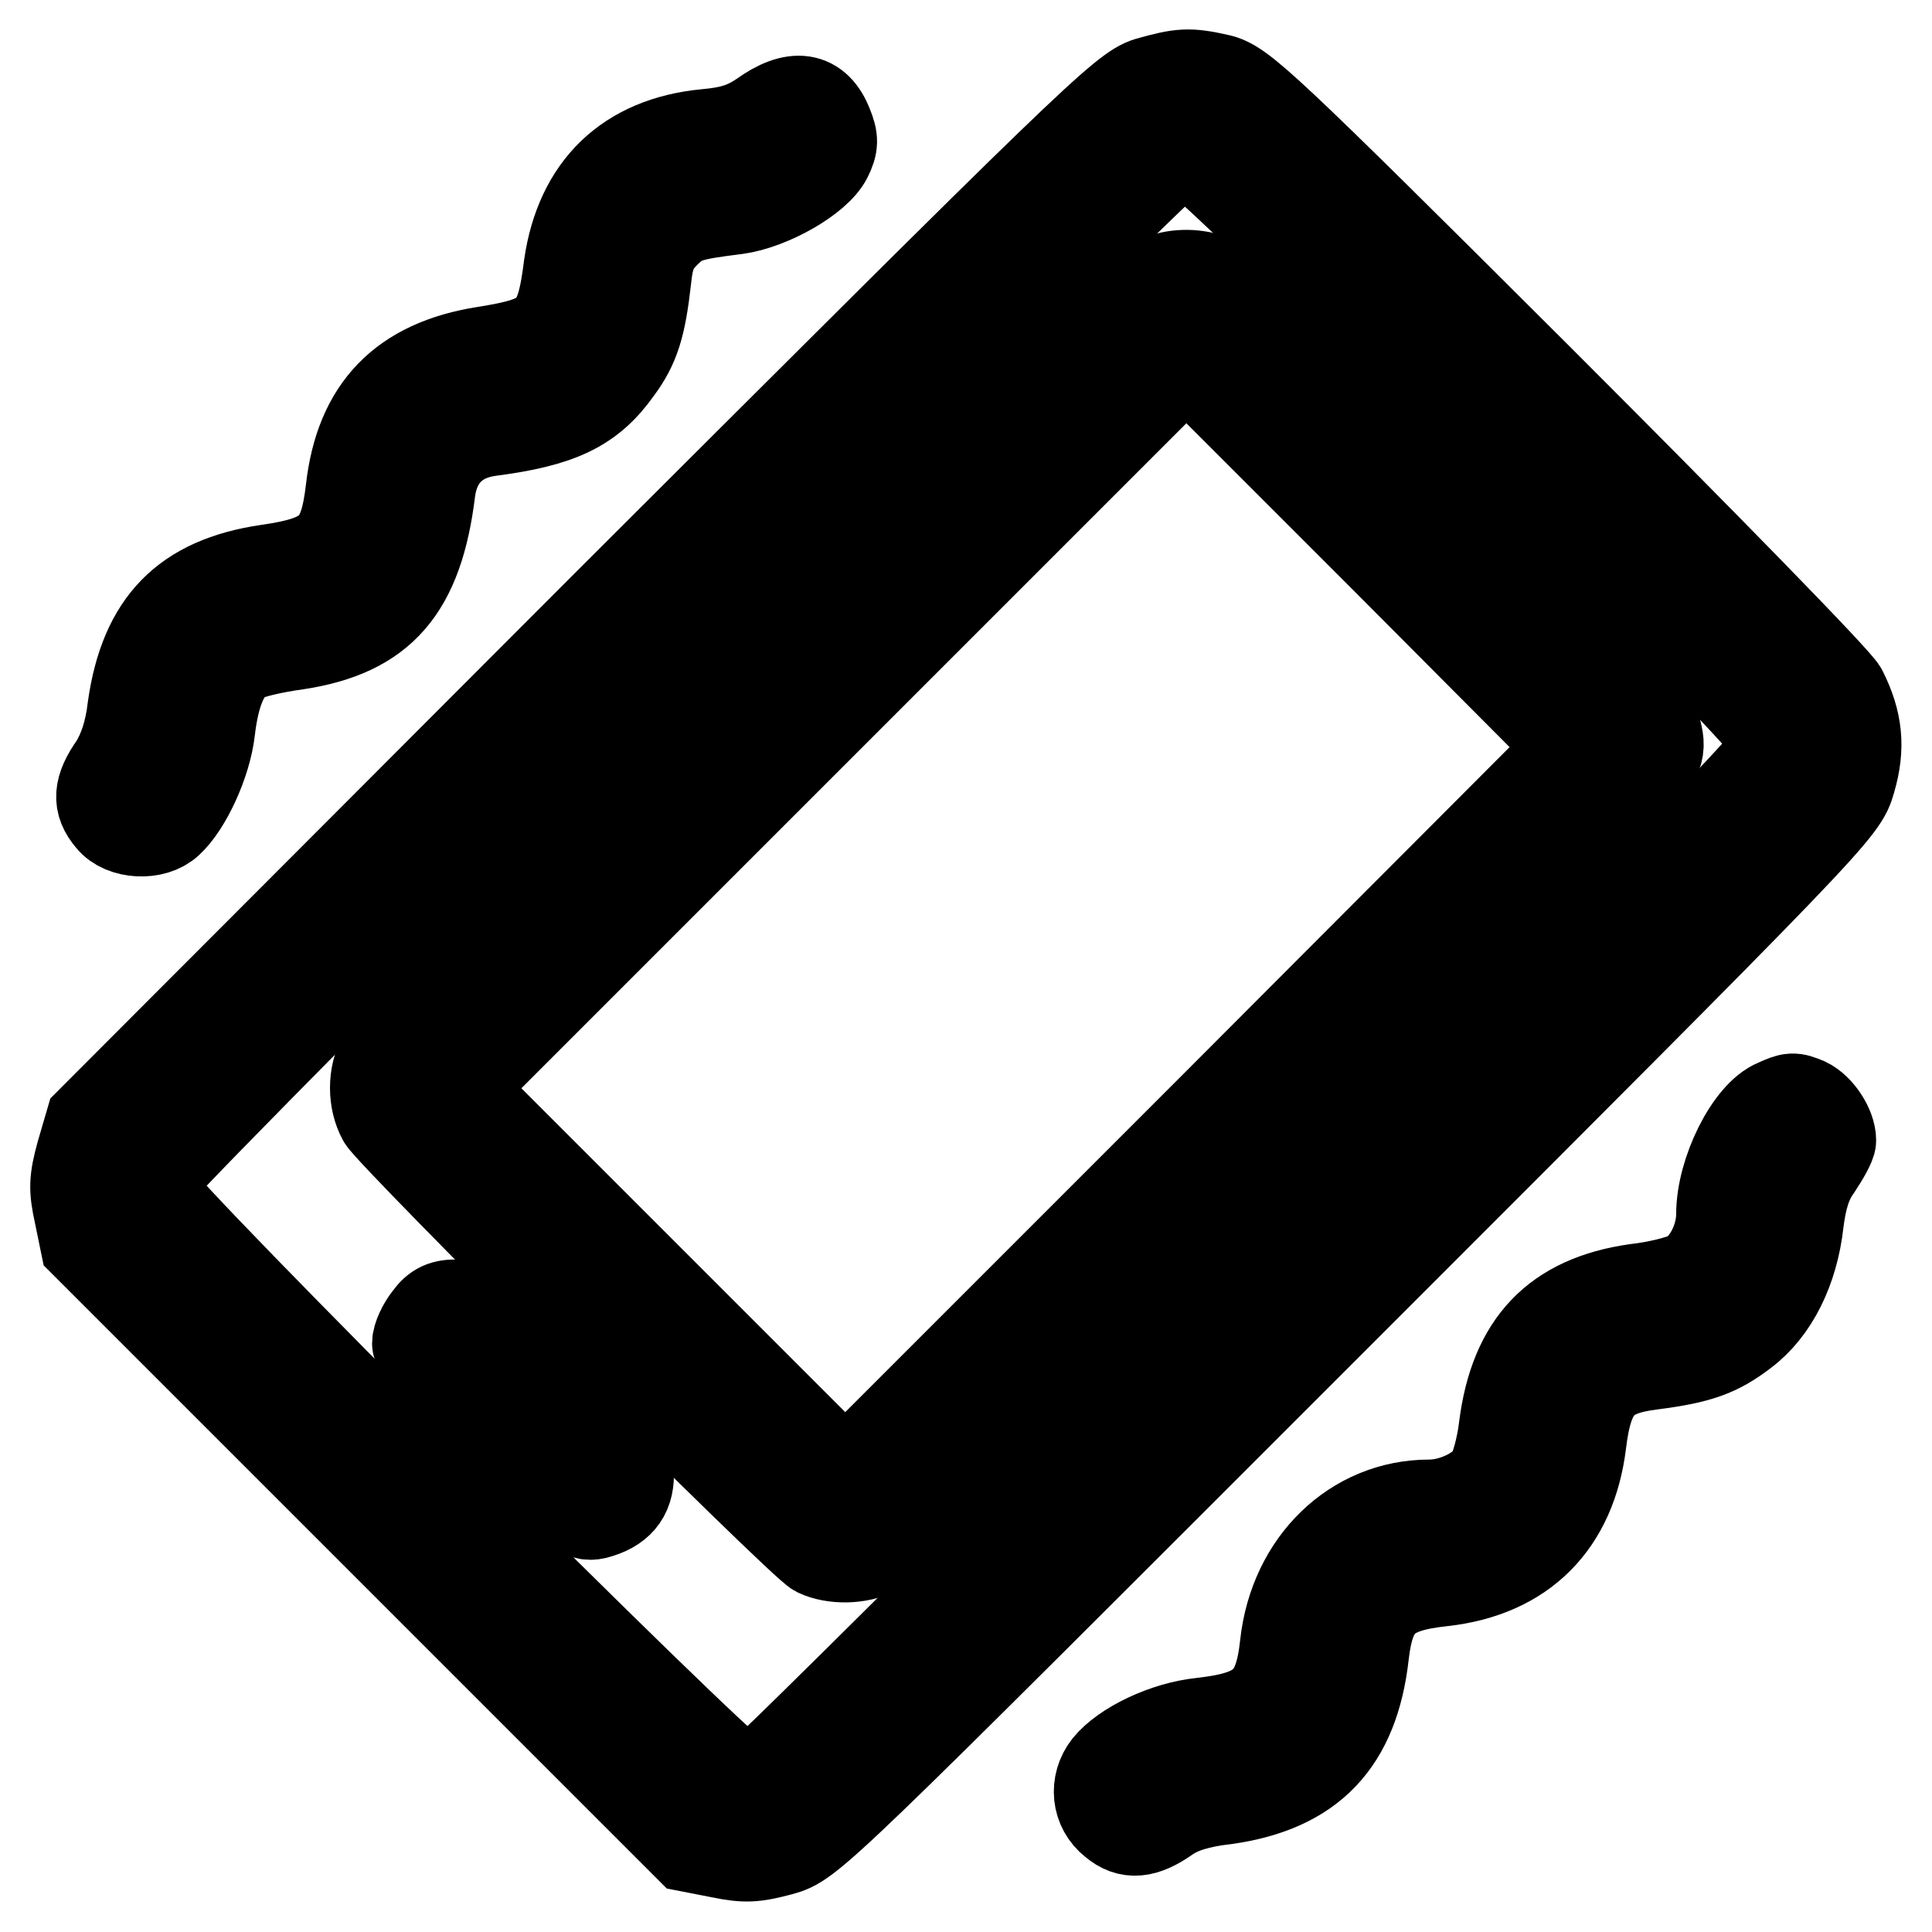 <?xml version="1.0" encoding="utf-8"?>
<!-- Svg Vector Icons : http://www.onlinewebfonts.com/icon -->
<!DOCTYPE svg PUBLIC "-//W3C//DTD SVG 1.1//EN" "http://www.w3.org/Graphics/SVG/1.1/DTD/svg11.dtd">
<svg version="1.1" xmlns="http://www.w3.org/2000/svg" xmlns:xlink="http://www.w3.org/1999/xlink" x="0px" y="0px" viewBox="0 0 256 256" enable-background="new 0 0 256 256" xml:space="preserve">
<g><g><g><path stroke-width="12" fill-opacity="0" stroke="#000000"  d="M152.2,10.9c-3.3,1-7.6,5.2-71.9,69.4L12,148.7l-1.2,4.1c-1,3.6-1,4.8-0.3,8l0.8,3.9l40,40l40,40l4.1,0.8c3.4,0.7,4.6,0.6,8-0.3c4-1.1,4.2-1.4,72.3-69.5c67.9-67.9,68.4-68.4,69.5-72.3c1.3-4.4,0.9-7.8-1.1-11.8c-0.6-1.3-18.8-19.9-40.3-41.4c-36.6-36.5-39.3-39-42.3-39.7C157.5,9.6,156.5,9.7,152.2,10.9z M197.5,58.7c28.7,28.6,38.3,38.7,38.3,39.9c0,1.3-16.4,18.2-66.2,68.2c-36.4,36.7-67.1,67.2-68.2,67.9c-1.3,0.8-2.6,1.1-3.6,0.8c-2.2-0.6-77.5-75.8-77.5-77.5c0-0.7,0.4-2.1,1-3.1C22.5,152.7,152.8,22.3,155,21.1c0.8-0.4,2-0.8,2.8-0.8C158.7,20.3,172.1,33.3,197.5,58.7z"/><path stroke-width="12" fill-opacity="0" stroke="#000000"  d="M153.6,37.2C151.4,38.4,51.9,138,50.7,140.1c-1.3,2.4-1.3,5.7,0,8.1c1.3,2.3,55.4,56.3,57.6,57.4c2.1,1,5.5,1,7.8-0.2c1-0.6,24.6-23.8,52.4-51.6c53.2-53.3,52.1-52.1,50.9-57.2c-0.3-1.5-8.5-10.1-28.9-30.5c-15.7-15.7-29.2-28.8-30.1-29.1C158.2,36.2,155.4,36.3,153.6,37.2z M160.3,147.3L112,195.6l-25.7-25.7l-25.7-25.7l48.3-48.3l48.3-48.3l25.7,25.7L208.5,99L160.3,147.3z"/><path stroke-width="12" fill-opacity="0" stroke="#000000"  d="M56.8,174.7c-0.8,1-1.5,2.5-1.5,3.3c0,1,3.8,5.2,10.8,12.2C76.2,200.3,77,201,78.9,200.6c3-0.8,4.4-2.4,4.4-5.2c0-2.2-0.9-3.4-10-12.5c-9.2-9.2-10.2-10-12.5-10C58.8,172.8,57.8,173.3,56.8,174.7z"/><path stroke-width="12" fill-opacity="0" stroke="#000000"  d="M101,15.4c-2.2,1.5-4.1,2.1-7.5,2.4c-10.3,1-16.6,7.1-18.1,17.4C74.3,44,73,45.2,64.2,46.6c-10.8,1.7-16.5,7.6-17.7,18.3c-0.9,7.6-2.7,9.4-11.1,10.6c-10.8,1.6-16.2,7.1-17.8,18.2c-0.4,3.5-1.3,5.9-2.4,7.7c-2.2,3.1-2.3,5-0.5,7.1c1.6,2,5.7,2.2,7.6,0.4c2.4-2.2,5-7.8,5.5-12.1c0.6-5.2,2-8.5,4.4-9.7c1-0.6,4.2-1.3,7.1-1.7C50.5,83.7,55.4,78.1,57,65c0.6-4.5,3.4-7.3,7.9-7.9c9.2-1.2,13.3-3.1,16.9-8.2c2.3-3.1,3.1-5.7,3.8-11.9c0.3-3.1,0.9-4.5,2.5-6.1c2.1-2.1,3.1-2.4,9.5-3.2c4.4-0.6,10.6-4.1,12-6.9c0.8-1.6,0.8-2.4,0.1-4.1C108.2,12.8,105.3,12.3,101,15.4z"/><path stroke-width="12" fill-opacity="0" stroke="#000000"  d="M235.4,146.3c-3.5,1.4-7.3,9-7.3,14.6c0,3.3-1.9,7-4.3,8.2c-1,0.6-4.3,1.4-7,1.7c-10.6,1.5-16.1,7.3-17.5,18.3c-0.3,2.6-1.1,5.5-1.7,6.4c-1.4,2.2-5.1,3.9-8.2,3.9c-9.9,0-17.9,7.7-19.1,18.5c-0.8,7.5-3.1,9.5-11.1,10.4c-4.8,0.5-10.2,3.1-12.4,5.8c-1.8,2.3-1.5,5.5,0.8,7.3c2,1.7,4,1.5,7-0.6c1.7-1.2,4.2-2,7.8-2.4c11.3-1.6,17-7.6,18.3-19.2c0.8-6.9,3-8.9,10.5-9.7c10.6-1.2,17-7.7,18.3-18.3c0.9-7.4,2.9-9.6,9.4-10.4c6.2-0.8,8.7-1.7,12.1-4.3c4-3,6.6-8.3,7.3-14.5c0.4-3.3,1.1-5.5,2.4-7.3c1-1.5,1.9-3.1,1.9-3.6c0-1.7-1.6-4.2-3.3-5C237.6,145.4,237.4,145.4,235.4,146.3z"/></g></g></g>
</svg>